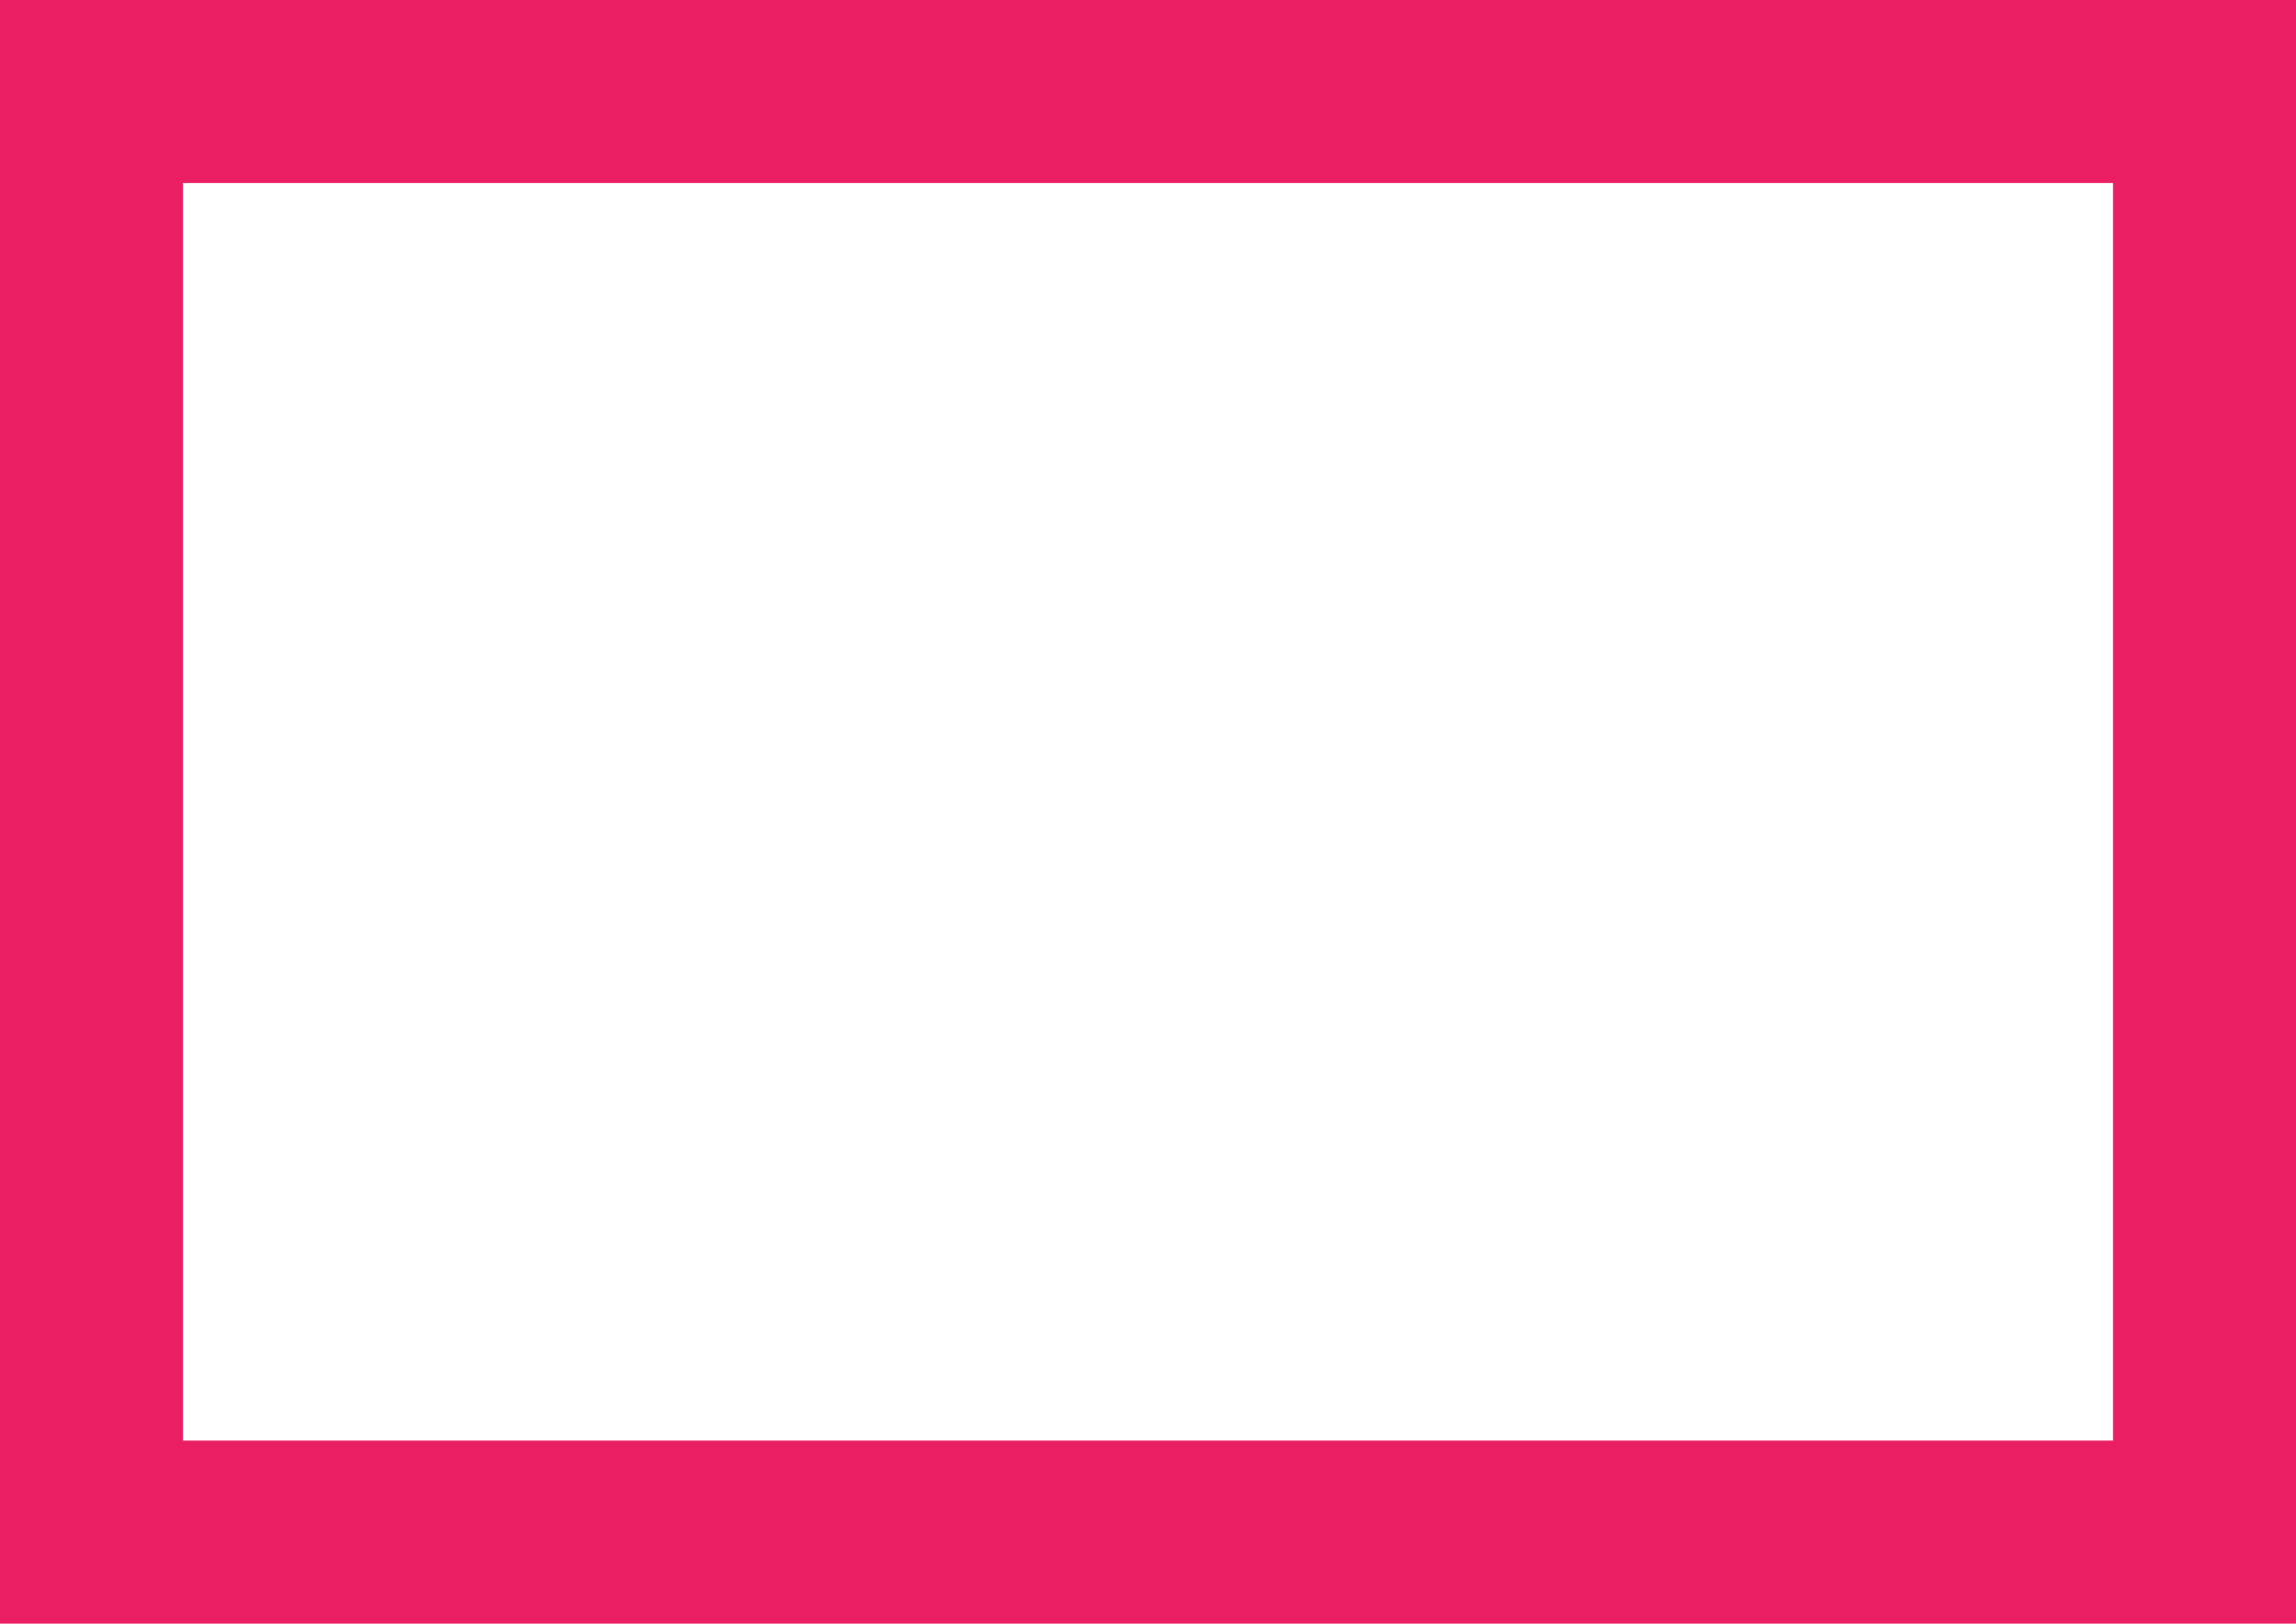 <?xml version="1.0" standalone="no"?>
<!DOCTYPE svg PUBLIC "-//W3C//DTD SVG 20010904//EN"
 "http://www.w3.org/TR/2001/REC-SVG-20010904/DTD/svg10.dtd">
<svg version="1.0" xmlns="http://www.w3.org/2000/svg"
 width="1280pt" height="905pt" viewBox="0 0 1280 905"
 preserveAspectRatio="xMidYMid meet">
<g transform="translate(0,905) scale(0.1,-0.1)"
fill="#e91e63" stroke="none">
<path d="M0 4525 l0 -4525 6400 0 6400 0 0 4525 0 4525 -6400 0 -6400 0 0
-4525z m11780 0 l0 -3505 -5380 0 -5380 0 0 3505 0 3505 5380 0 5380 0 0
-3505z"/>
</g>
</svg>

